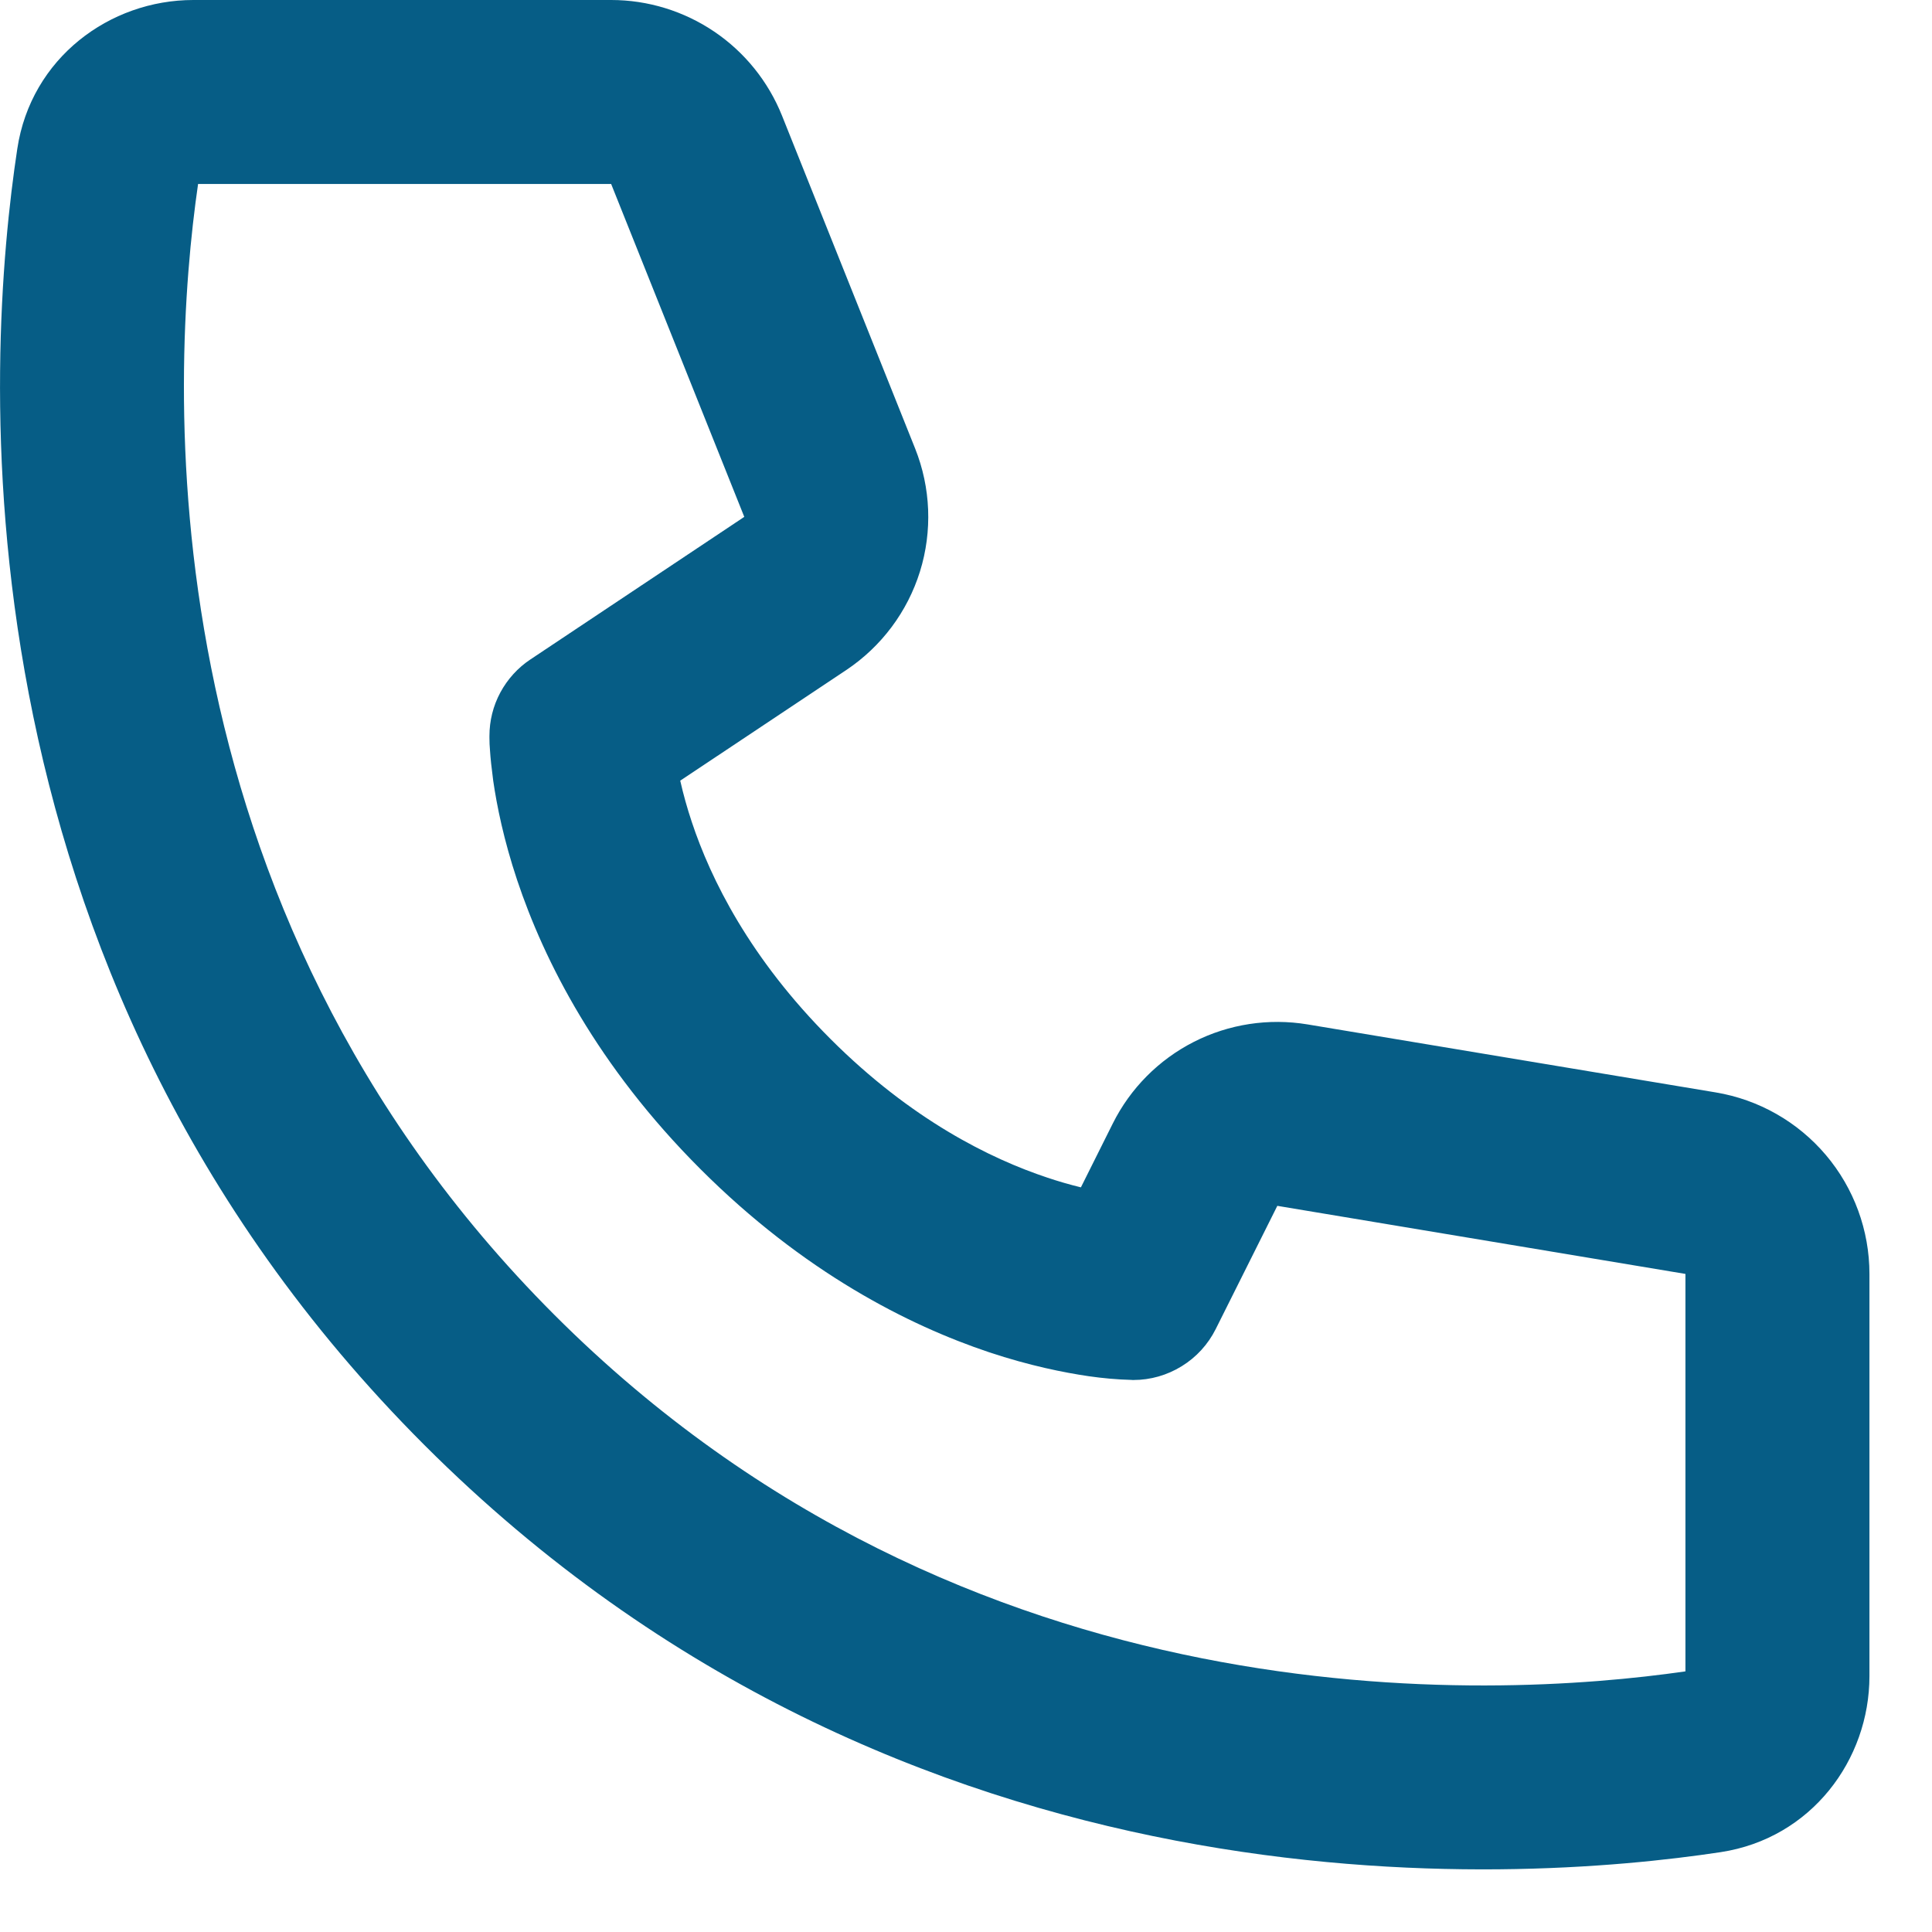 <svg width="21" height="21" viewBox="0 0 21 21" fill="none" xmlns="http://www.w3.org/2000/svg">
<path d="M2.153 2H6.643L8.09 5.618L5.765 7.168C5.628 7.259 5.516 7.383 5.438 7.528C5.36 7.673 5.32 7.835 5.32 8C5.323 8.094 5.32 8.001 5.32 8.001V8.022C5.32 8.067 5.322 8.111 5.326 8.156C5.331 8.239 5.343 8.349 5.361 8.486C5.4 8.756 5.475 9.128 5.621 9.566C5.915 10.446 6.491 11.585 7.613 12.707C8.735 13.829 9.874 14.405 10.753 14.699C11.192 14.845 11.563 14.919 11.835 14.959C11.988 14.981 12.143 14.995 12.298 14.999L12.311 15H12.319C12.319 15 12.431 14.994 12.32 15C12.505 15 12.687 14.948 12.845 14.85C13.003 14.753 13.131 14.613 13.214 14.447L13.884 13.107L18.32 13.847V18.167C16.209 18.472 10.507 18.773 6.027 14.293C1.547 9.813 1.847 4.11 2.153 2ZM7.393 8.486L9.2 7.282C9.581 7.027 9.864 6.649 10 6.211C10.136 5.773 10.117 5.301 9.947 4.875L8.5 1.257C8.351 0.886 8.095 0.568 7.764 0.344C7.433 0.12 7.042 -2.67934e-05 6.643 4.49722e-09H2.101C1.192 4.49722e-09 0.337 0.631 0.188 1.617C-0.152 3.859 -0.613 10.481 4.613 15.707C9.839 20.933 16.461 20.471 18.703 20.132C19.689 19.982 20.32 19.128 20.32 18.219V13.847C20.32 13.374 20.152 12.915 19.846 12.554C19.54 12.193 19.116 11.952 18.649 11.874L14.213 11.135C13.791 11.065 13.357 11.131 12.976 11.325C12.595 11.519 12.286 11.83 12.095 12.213L11.749 12.906C11.626 12.876 11.505 12.841 11.386 12.801C10.766 12.595 9.905 12.171 9.027 11.293C8.149 10.415 7.725 9.554 7.519 8.933C7.47 8.786 7.428 8.637 7.394 8.486H7.393Z" fill="#065D86"/>
</svg>
